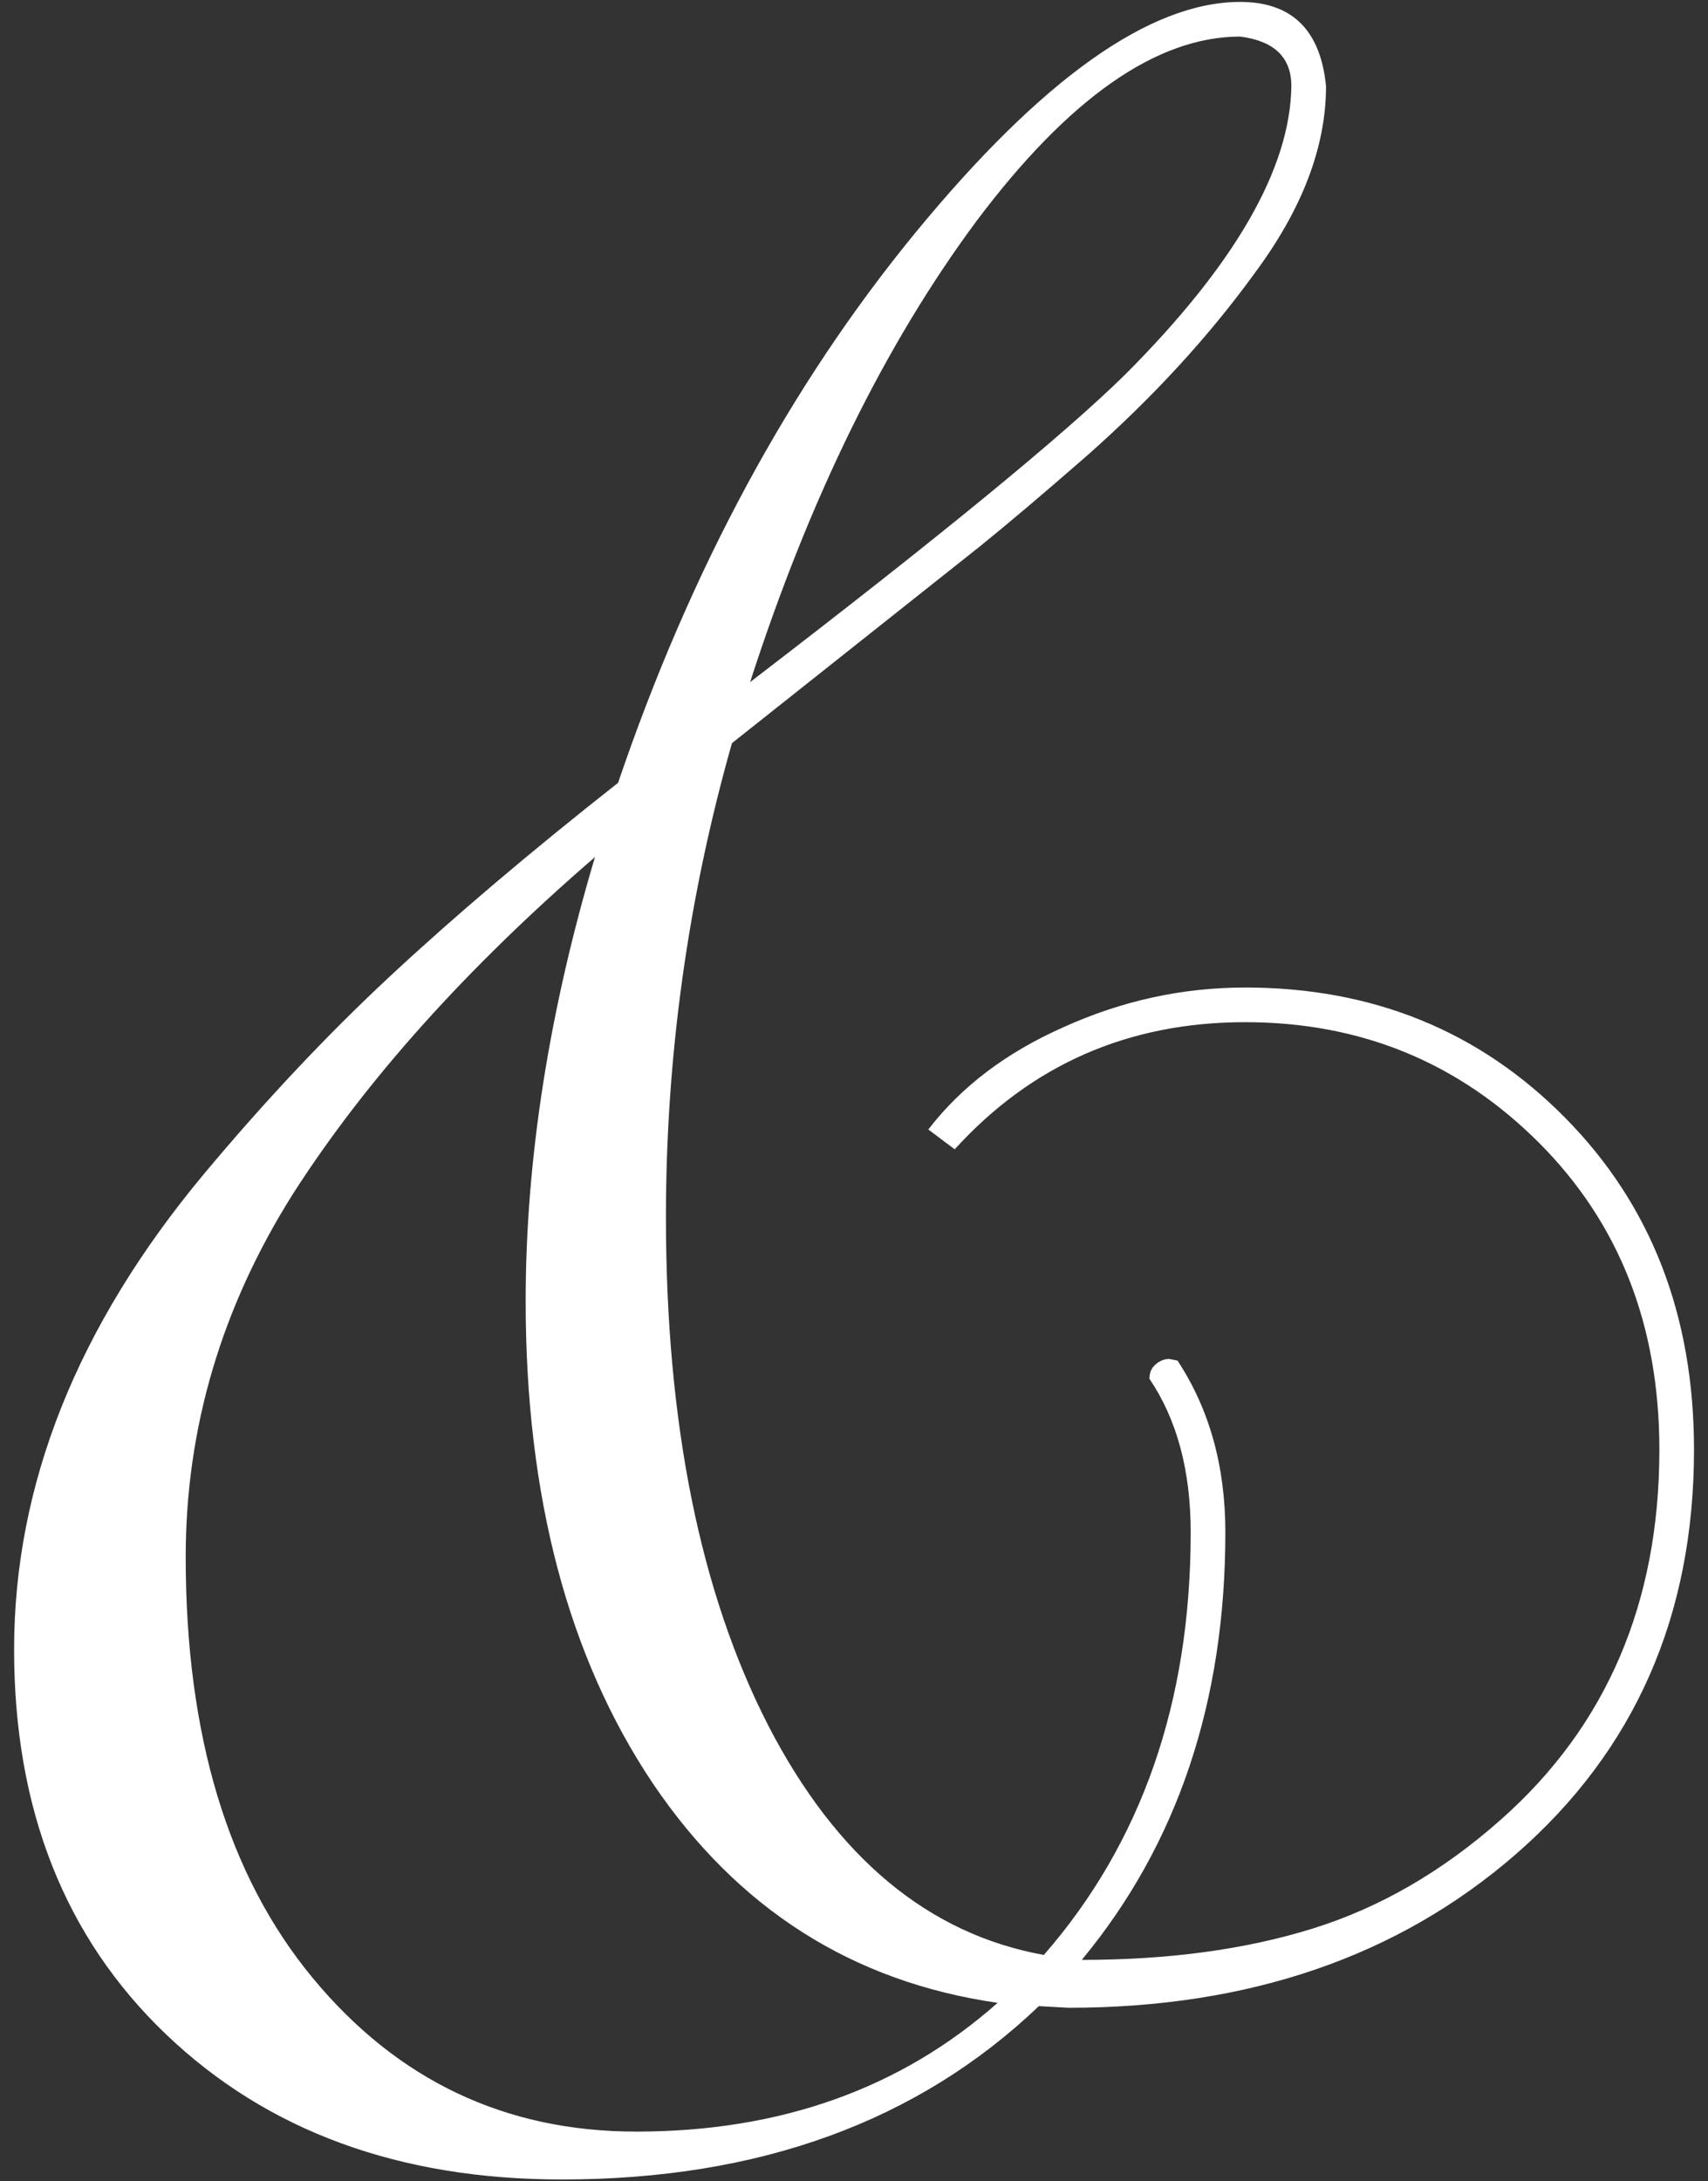 <?xml version="1.0" encoding="UTF-8"?> <svg xmlns="http://www.w3.org/2000/svg" width="47" height="60" viewBox="0 0 47 60" fill="none"><rect x="0" y="0" width="47" height="60" fill="#333333" stroke="none"/> <path d="M15.464 59.949C10.983 59.949 7.351 58.617 4.565 55.953C1.78 53.289 0.388 49.762 0.388 45.372C0.388 40.831 2.128 36.472 5.61 32.294C7.305 30.266 9.016 28.449 10.741 26.845C12.497 25.21 14.586 23.439 17.008 21.532C19.006 15.659 21.73 10.618 25.182 6.41C28.663 2.172 31.645 0.053 34.127 0.053C35.55 0.053 36.337 0.825 36.489 2.369C36.489 4.034 35.838 5.744 34.536 7.5C33.265 9.256 31.721 10.936 29.904 12.54C28.724 13.57 27.74 14.402 26.953 15.038L20.141 20.442C18.93 24.71 18.325 29.055 18.325 33.475C18.325 39.136 19.263 43.798 21.14 47.461C23.017 51.094 25.545 53.198 28.724 53.773C31.418 50.685 32.765 46.81 32.765 42.148C32.765 40.453 32.387 39.045 31.63 37.925C31.63 37.773 31.675 37.652 31.766 37.562C31.887 37.44 32.023 37.38 32.175 37.38L32.402 37.425C33.28 38.757 33.719 40.331 33.719 42.148C33.719 46.81 32.402 50.73 29.768 53.909C32.16 53.909 34.279 53.622 36.126 53.046C37.972 52.471 39.698 51.472 41.302 50.049C44.209 47.476 45.662 44.085 45.662 39.877C45.662 36.456 44.557 33.641 42.347 31.431C40.137 29.221 37.442 28.116 34.264 28.116C31.055 28.116 28.391 29.282 26.271 31.613L25.545 31.068C26.453 29.887 27.694 28.949 29.269 28.252C30.873 27.526 32.538 27.163 34.264 27.163C37.775 27.163 40.712 28.358 43.073 30.75C45.435 33.142 46.615 36.184 46.615 39.877C46.615 44.449 44.98 48.157 41.711 51.003C38.472 53.818 34.37 55.226 29.405 55.226L28.587 55.181C25.257 58.359 20.883 59.949 15.464 59.949ZM20.641 18.762C25.817 14.796 29.253 11.98 30.949 10.315C33.976 7.288 35.505 4.639 35.535 2.369C35.535 1.581 35.066 1.127 34.127 1.006C31.827 1.006 29.405 2.702 26.862 6.092C24.349 9.483 22.275 13.706 20.641 18.762ZM17.507 58.632C21.473 58.632 24.788 57.451 27.452 55.09C23.456 54.515 20.293 52.502 17.961 49.05C15.63 45.569 14.465 41.149 14.465 35.791C14.465 31.916 15.101 27.844 16.372 23.575C12.83 26.633 10.06 29.721 8.062 32.839C6.094 35.957 5.11 39.287 5.11 42.829C5.11 47.733 6.276 51.593 8.607 54.409C10.938 57.224 13.905 58.632 17.507 58.632Z" fill="white"></path> </svg> 